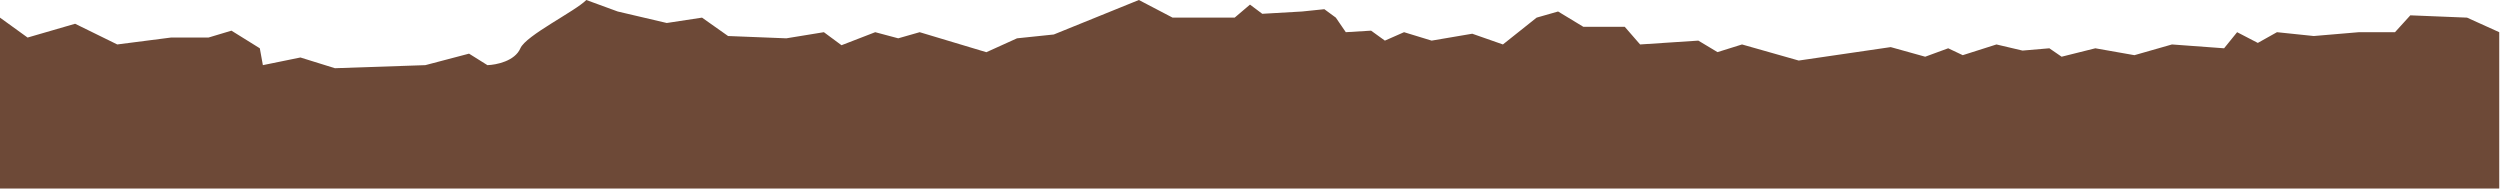 <?xml version="1.0" encoding="UTF-8"?> <svg xmlns="http://www.w3.org/2000/svg" width="1631" height="123" viewBox="0 0 1631 123" fill="none"><path d="M18 24.5L0 11.5V123H1630.5V21L1609.5 11.5L1572.5 10L1562.5 21H1539L1509.5 23.5L1485.5 21L1473 28L1459.5 21L1451 31.5L1417 29L1392.5 36L1367 31.5L1345 37L1337 31.5L1319.5 33L1302.5 29L1280.5 36L1271 31.5L1256 37L1233.5 30.729L1173.5 39.5L1136.5 29L1120.5 34L1108 26.5L1070 29L1060 17.5H1045.5H1033L1016.5 7.5L1002.5 11.5L980.5 29L960.5 22L934 26.5L916 21L903.5 26.5L894.5 20L878 21L871.5 11.5L864 6L849.5 7.5L823.5 9L815.5 3L805.5 11.5H765L743 0L687.5 22.5L663.5 25L643.5 34.06L600 21L586 25L571 21L549 29.5L537.5 21L513 25L475 23.5L458 11.5L435 15L403 7.5L382.5 0C375.333 7.333 343.1 23.1 339.5 31.5C335.9 39.9 323.667 42.333 318 42.5L306 35L277.5 42.5L218.5 44.5L196 37.5L171.5 42.5L169.5 31.5L151 20L136 24.5H111.5L76.5 29L49 15.5L18 24.5Z" fill="#6D4937"></path></svg> 
